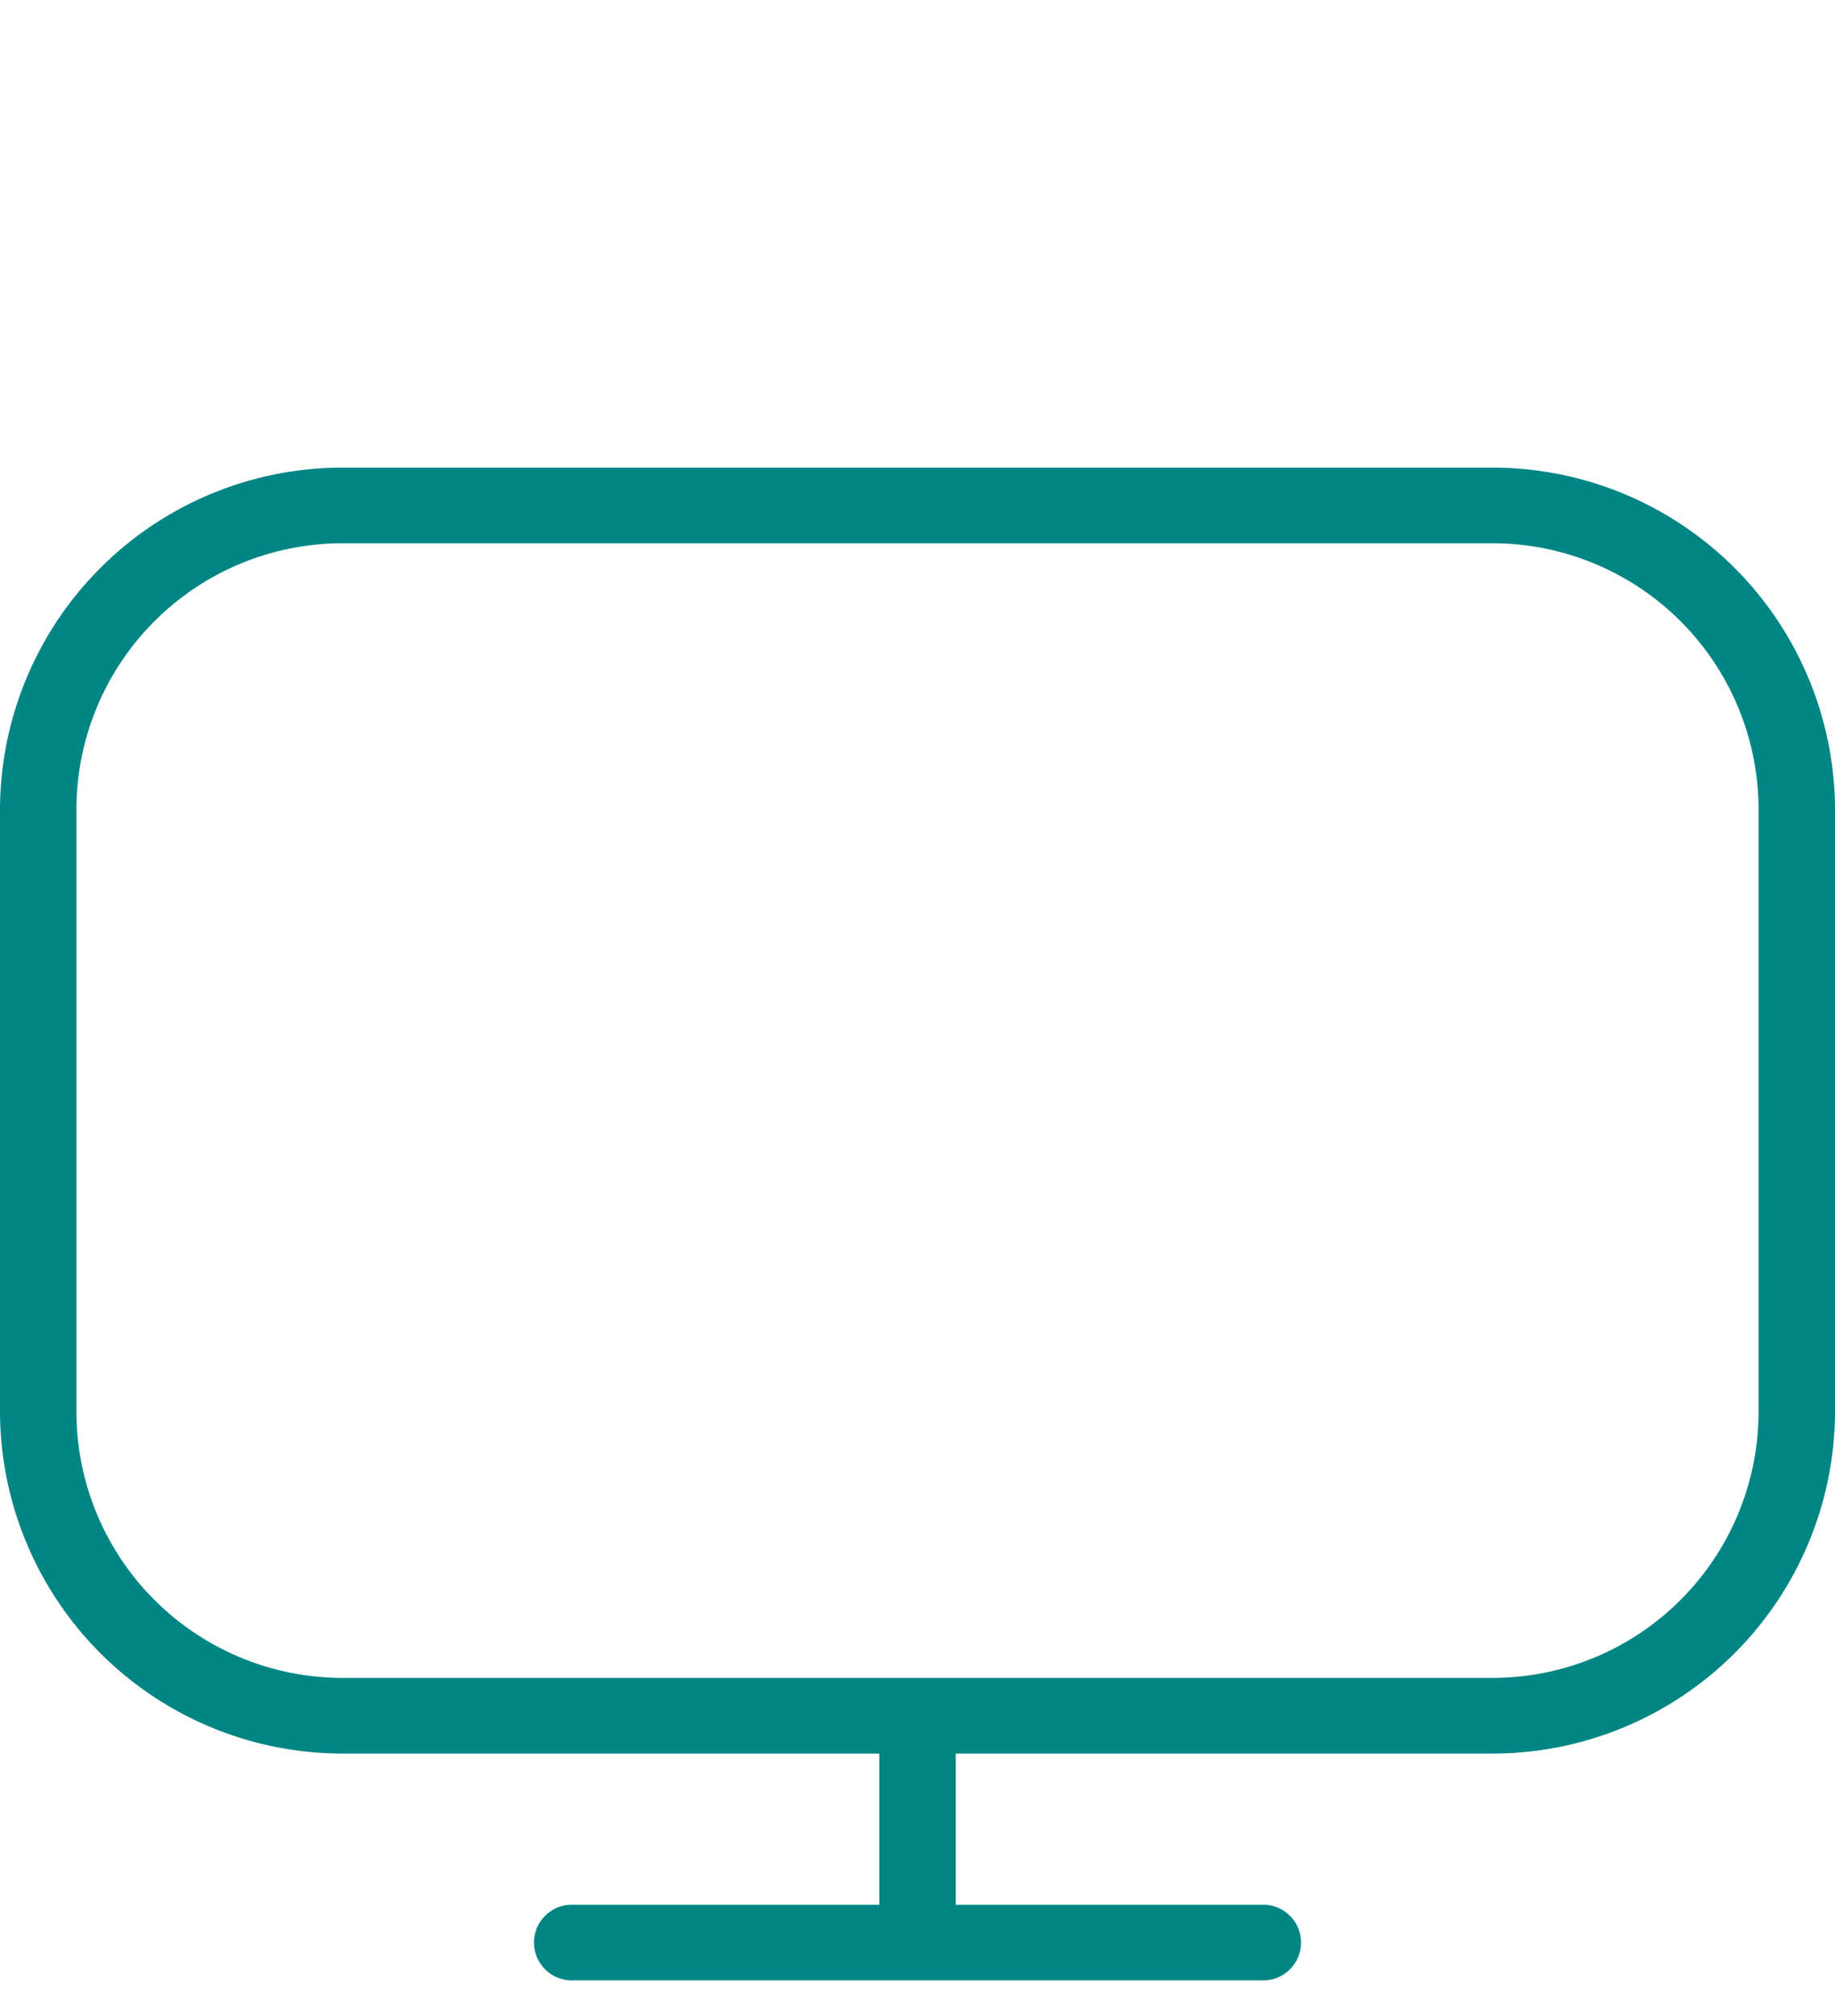<svg xmlns="http://www.w3.org/2000/svg" width="51" height="56" viewBox="0 0 51 56">
  <defs>
    <style>
      .cls-1 {
        fill: #008585;
        fill-rule: evenodd;
      }
    </style>
  </defs>
  <path id="Forma_716" data-name="Forma 716" class="cls-1" d="M41.438,12.989H9.562A9.521,9.521,0,0,0,0,22.444V39.253a9.521,9.521,0,0,0,9.563,9.455H24.438v4.2h-8.5a1.051,1.051,0,1,0,0,2.1H35.063a1.051,1.051,0,1,0,0-2.1h-8.5v-4.2H41.438A9.521,9.521,0,0,0,51,39.253V22.444A9.521,9.521,0,0,0,41.438,12.989Zm7.438,26.264a7.4,7.4,0,0,1-7.438,7.354H9.562a7.4,7.4,0,0,1-7.438-7.354V22.444a7.4,7.4,0,0,1,7.438-7.354H41.438a7.4,7.4,0,0,1,7.438,7.354V39.253Z"/>
</svg>
